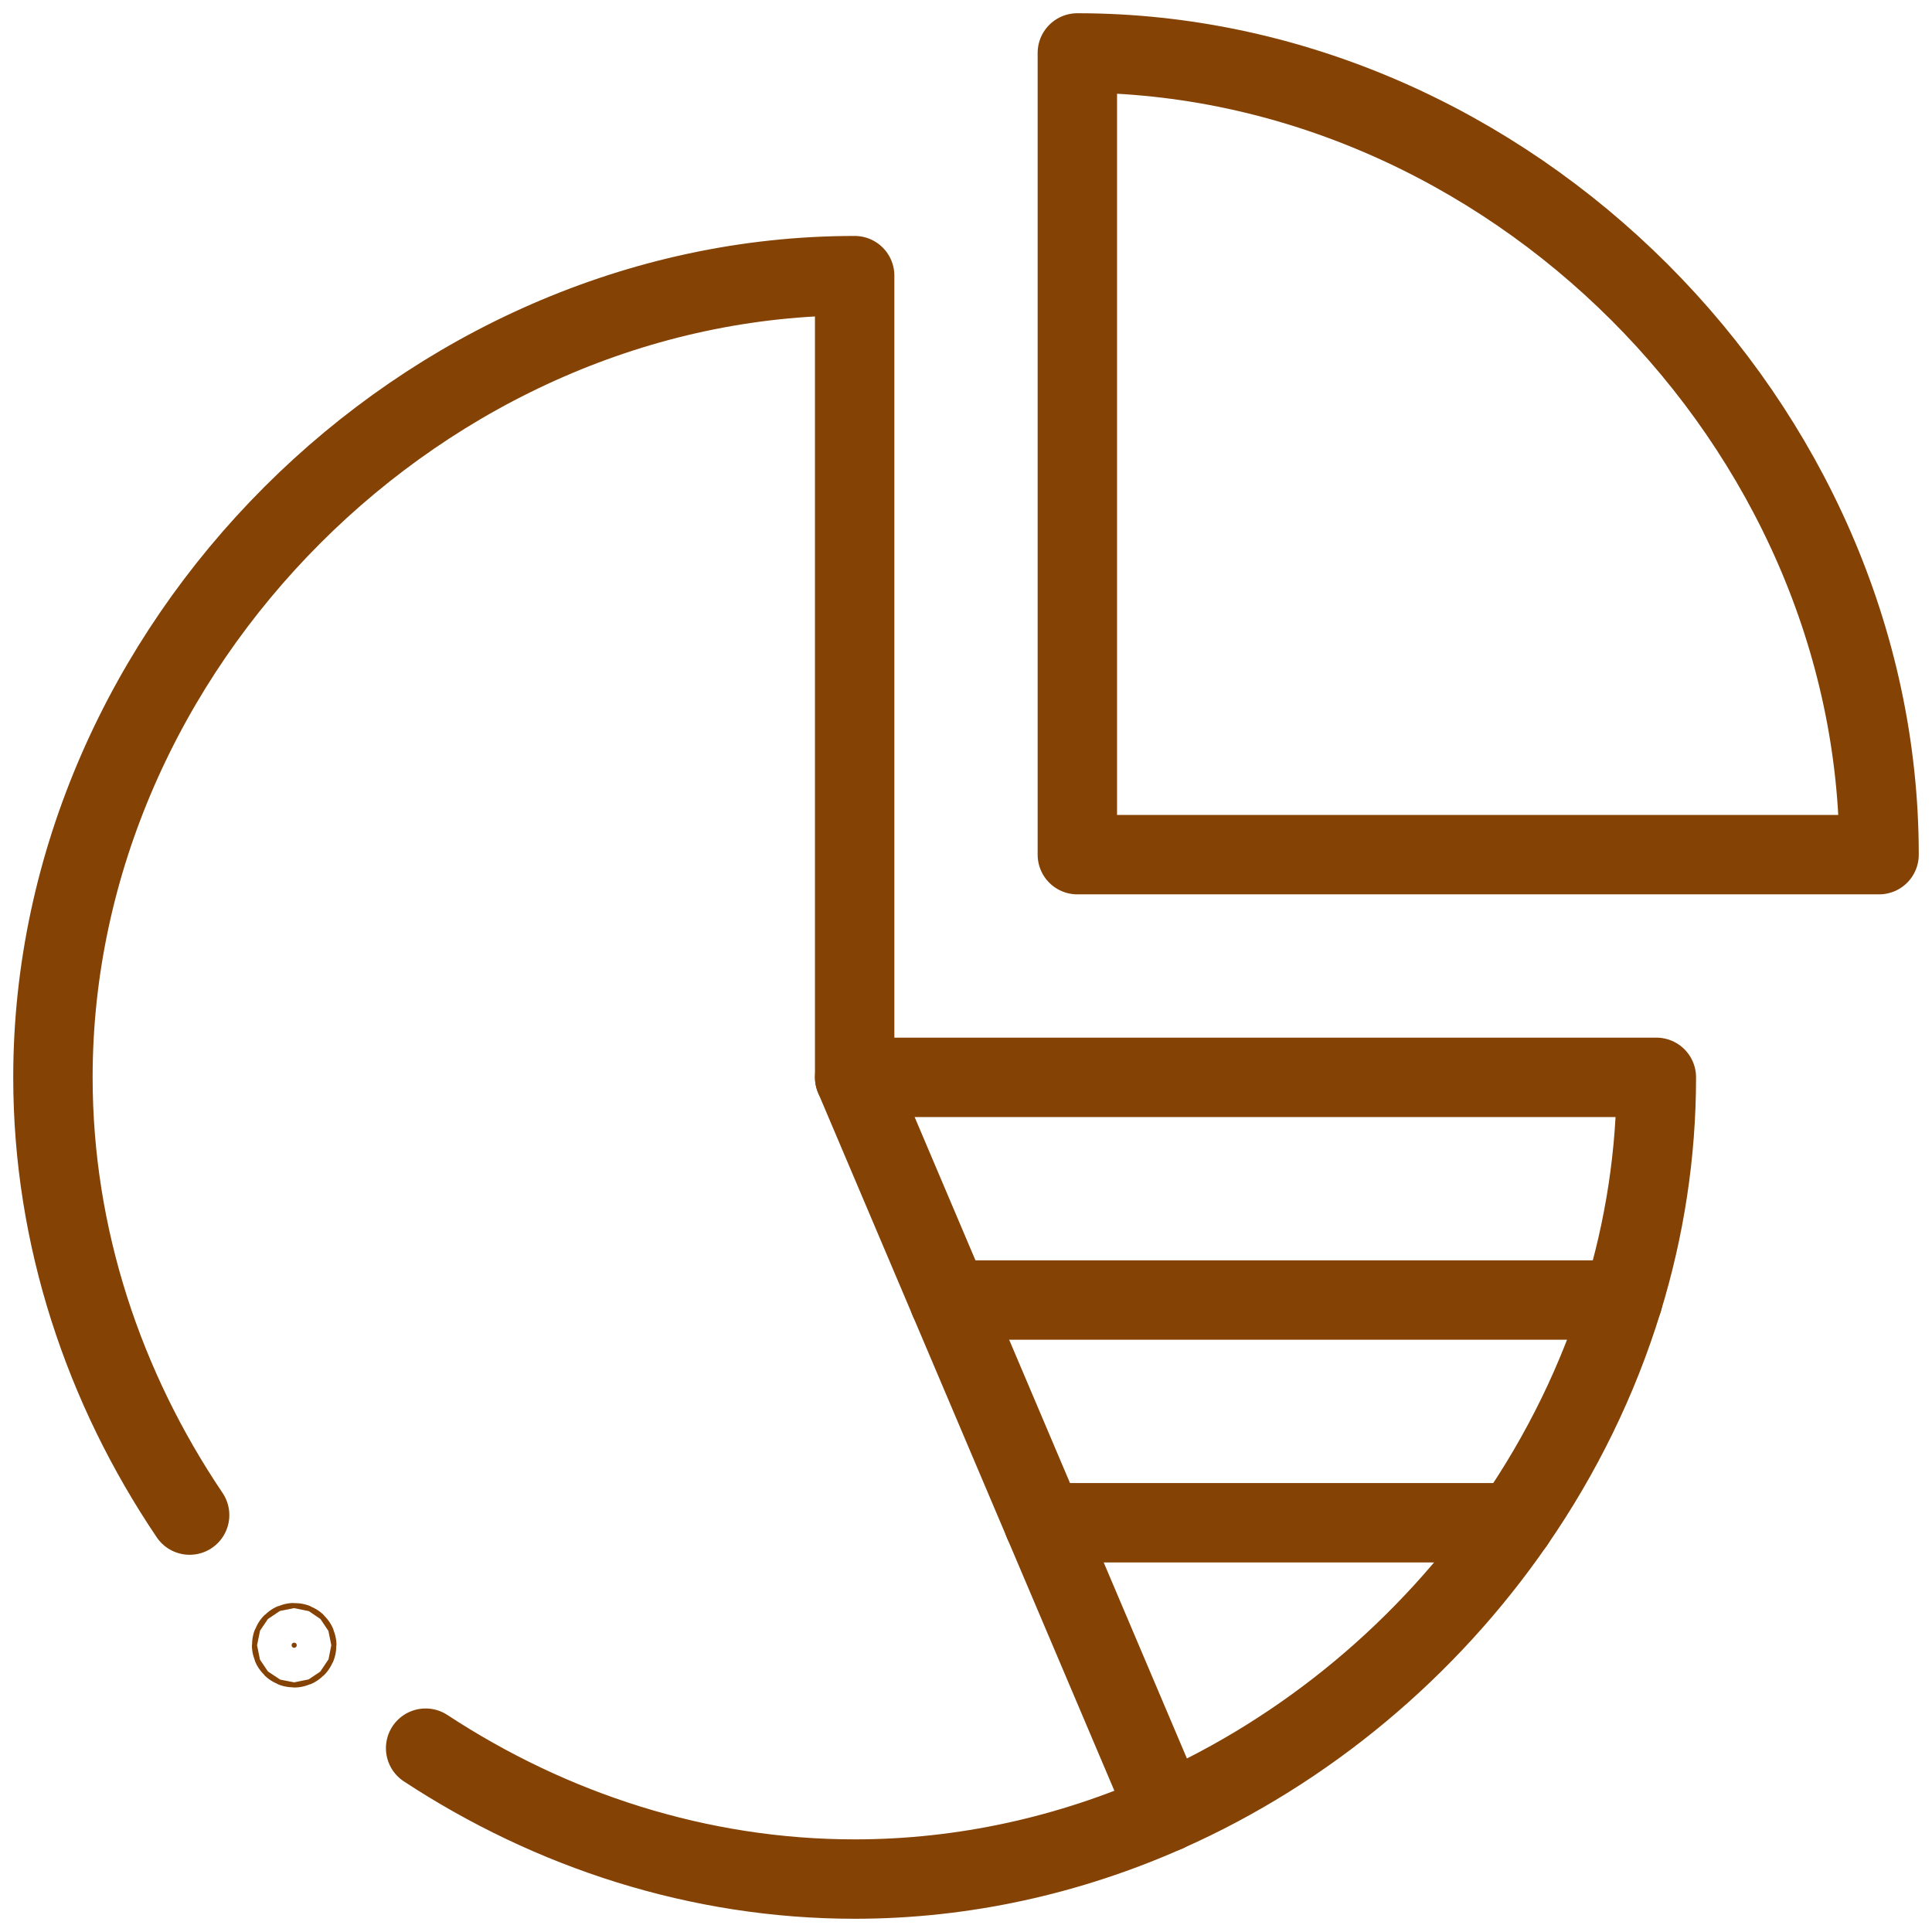 <?xml version="1.0" encoding="UTF-8"?>
<svg xmlns="http://www.w3.org/2000/svg" width="73" height="73" viewBox="0 0 73 73" fill="none">
  <path d="M40.707 2V32.293H71C71 16.027 56.972 2 40.707 2Z" stroke="#844205" stroke-width="3" stroke-miterlimit="10" stroke-linecap="round" stroke-linejoin="round"></path>
  <path d="M32.293 40.707L44.078 68.47V68.471" stroke="#844205" stroke-width="3" stroke-miterlimit="10" stroke-linecap="round" stroke-linejoin="round"></path>
  <path d="M61.317 49.122H35.865" stroke="#844205" stroke-width="3" stroke-miterlimit="10" stroke-linecap="round" stroke-linejoin="round"></path>
  <path d="M57.223 57.536H39.435" stroke="#844205" stroke-width="3" stroke-miterlimit="10" stroke-linecap="round" stroke-linejoin="round"></path>
  <path d="M11.213 62.164C11.213 62.11 11.17 62.067 11.115 62.067C11.061 62.067 11.018 62.11 11.018 62.164C11.018 62.219 11.061 62.262 11.115 62.262C11.17 62.262 11.213 62.219 11.213 62.164Z" fill="#844205" stroke="#844205" stroke-width="3"></path>
  <path d="M16.082 66.054C20.821 69.166 26.411 71 32.293 71C36.43 71 40.424 70.093 44.077 68.471V68.47C49.364 66.125 53.942 62.284 57.222 57.537C58.999 54.966 60.395 52.13 61.316 49.122C62.141 46.432 62.585 43.605 62.585 40.707H32.293V10.415C16.027 10.415 2 24.442 2 40.707C2 46.726 3.921 52.438 7.165 57.247" stroke="#844205" stroke-width="3" stroke-miterlimit="10" stroke-linecap="round" stroke-linejoin="round"></path>
</svg>
